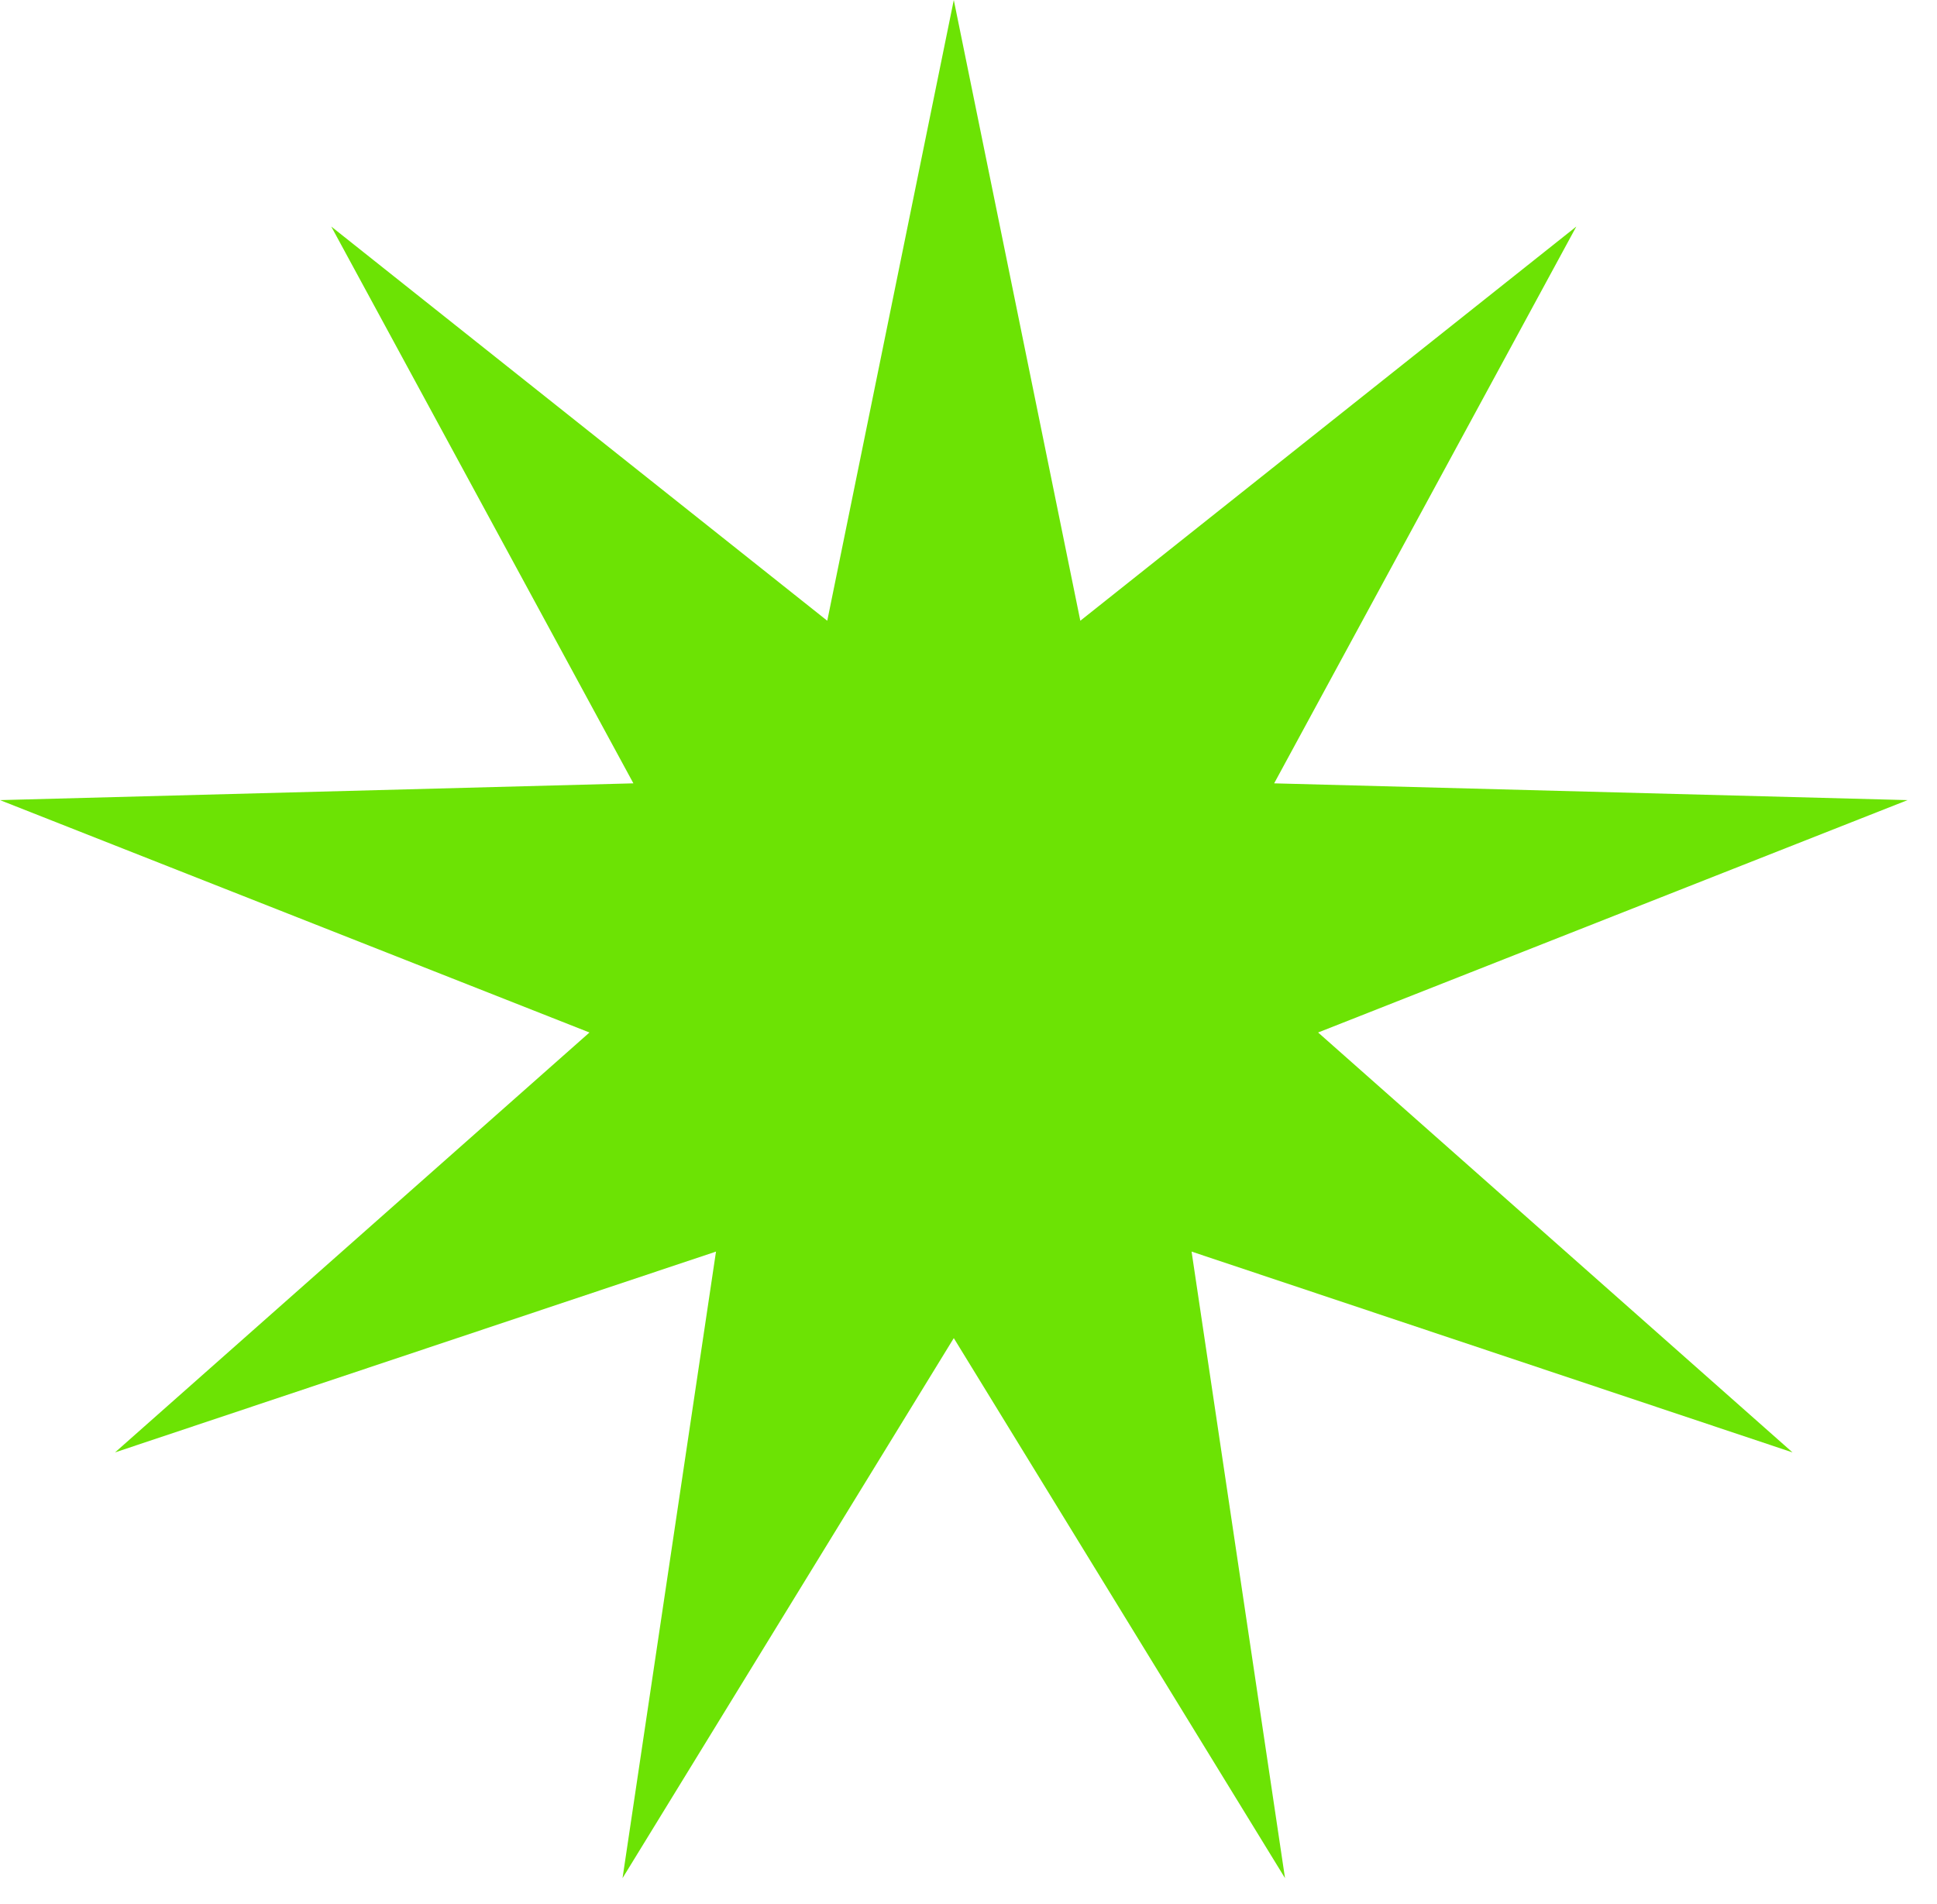 <?xml version="1.0" encoding="UTF-8"?> <svg xmlns="http://www.w3.org/2000/svg" width="59" height="58" viewBox="0 0 59 58" fill="none"> <path d="M29.052 0L32.906 18.912L48.014 6.902L38.81 23.866L58.104 24.377L40.149 31.457L54.599 44.25L36.295 38.132L39.141 57.221L29.052 40.768L18.962 57.221L21.809 38.132L3.504 44.25L17.955 31.457L0 24.377L19.293 23.866L10.09 6.902L25.198 18.912L29.052 0Z" fill="#6CE304"></path> </svg> 